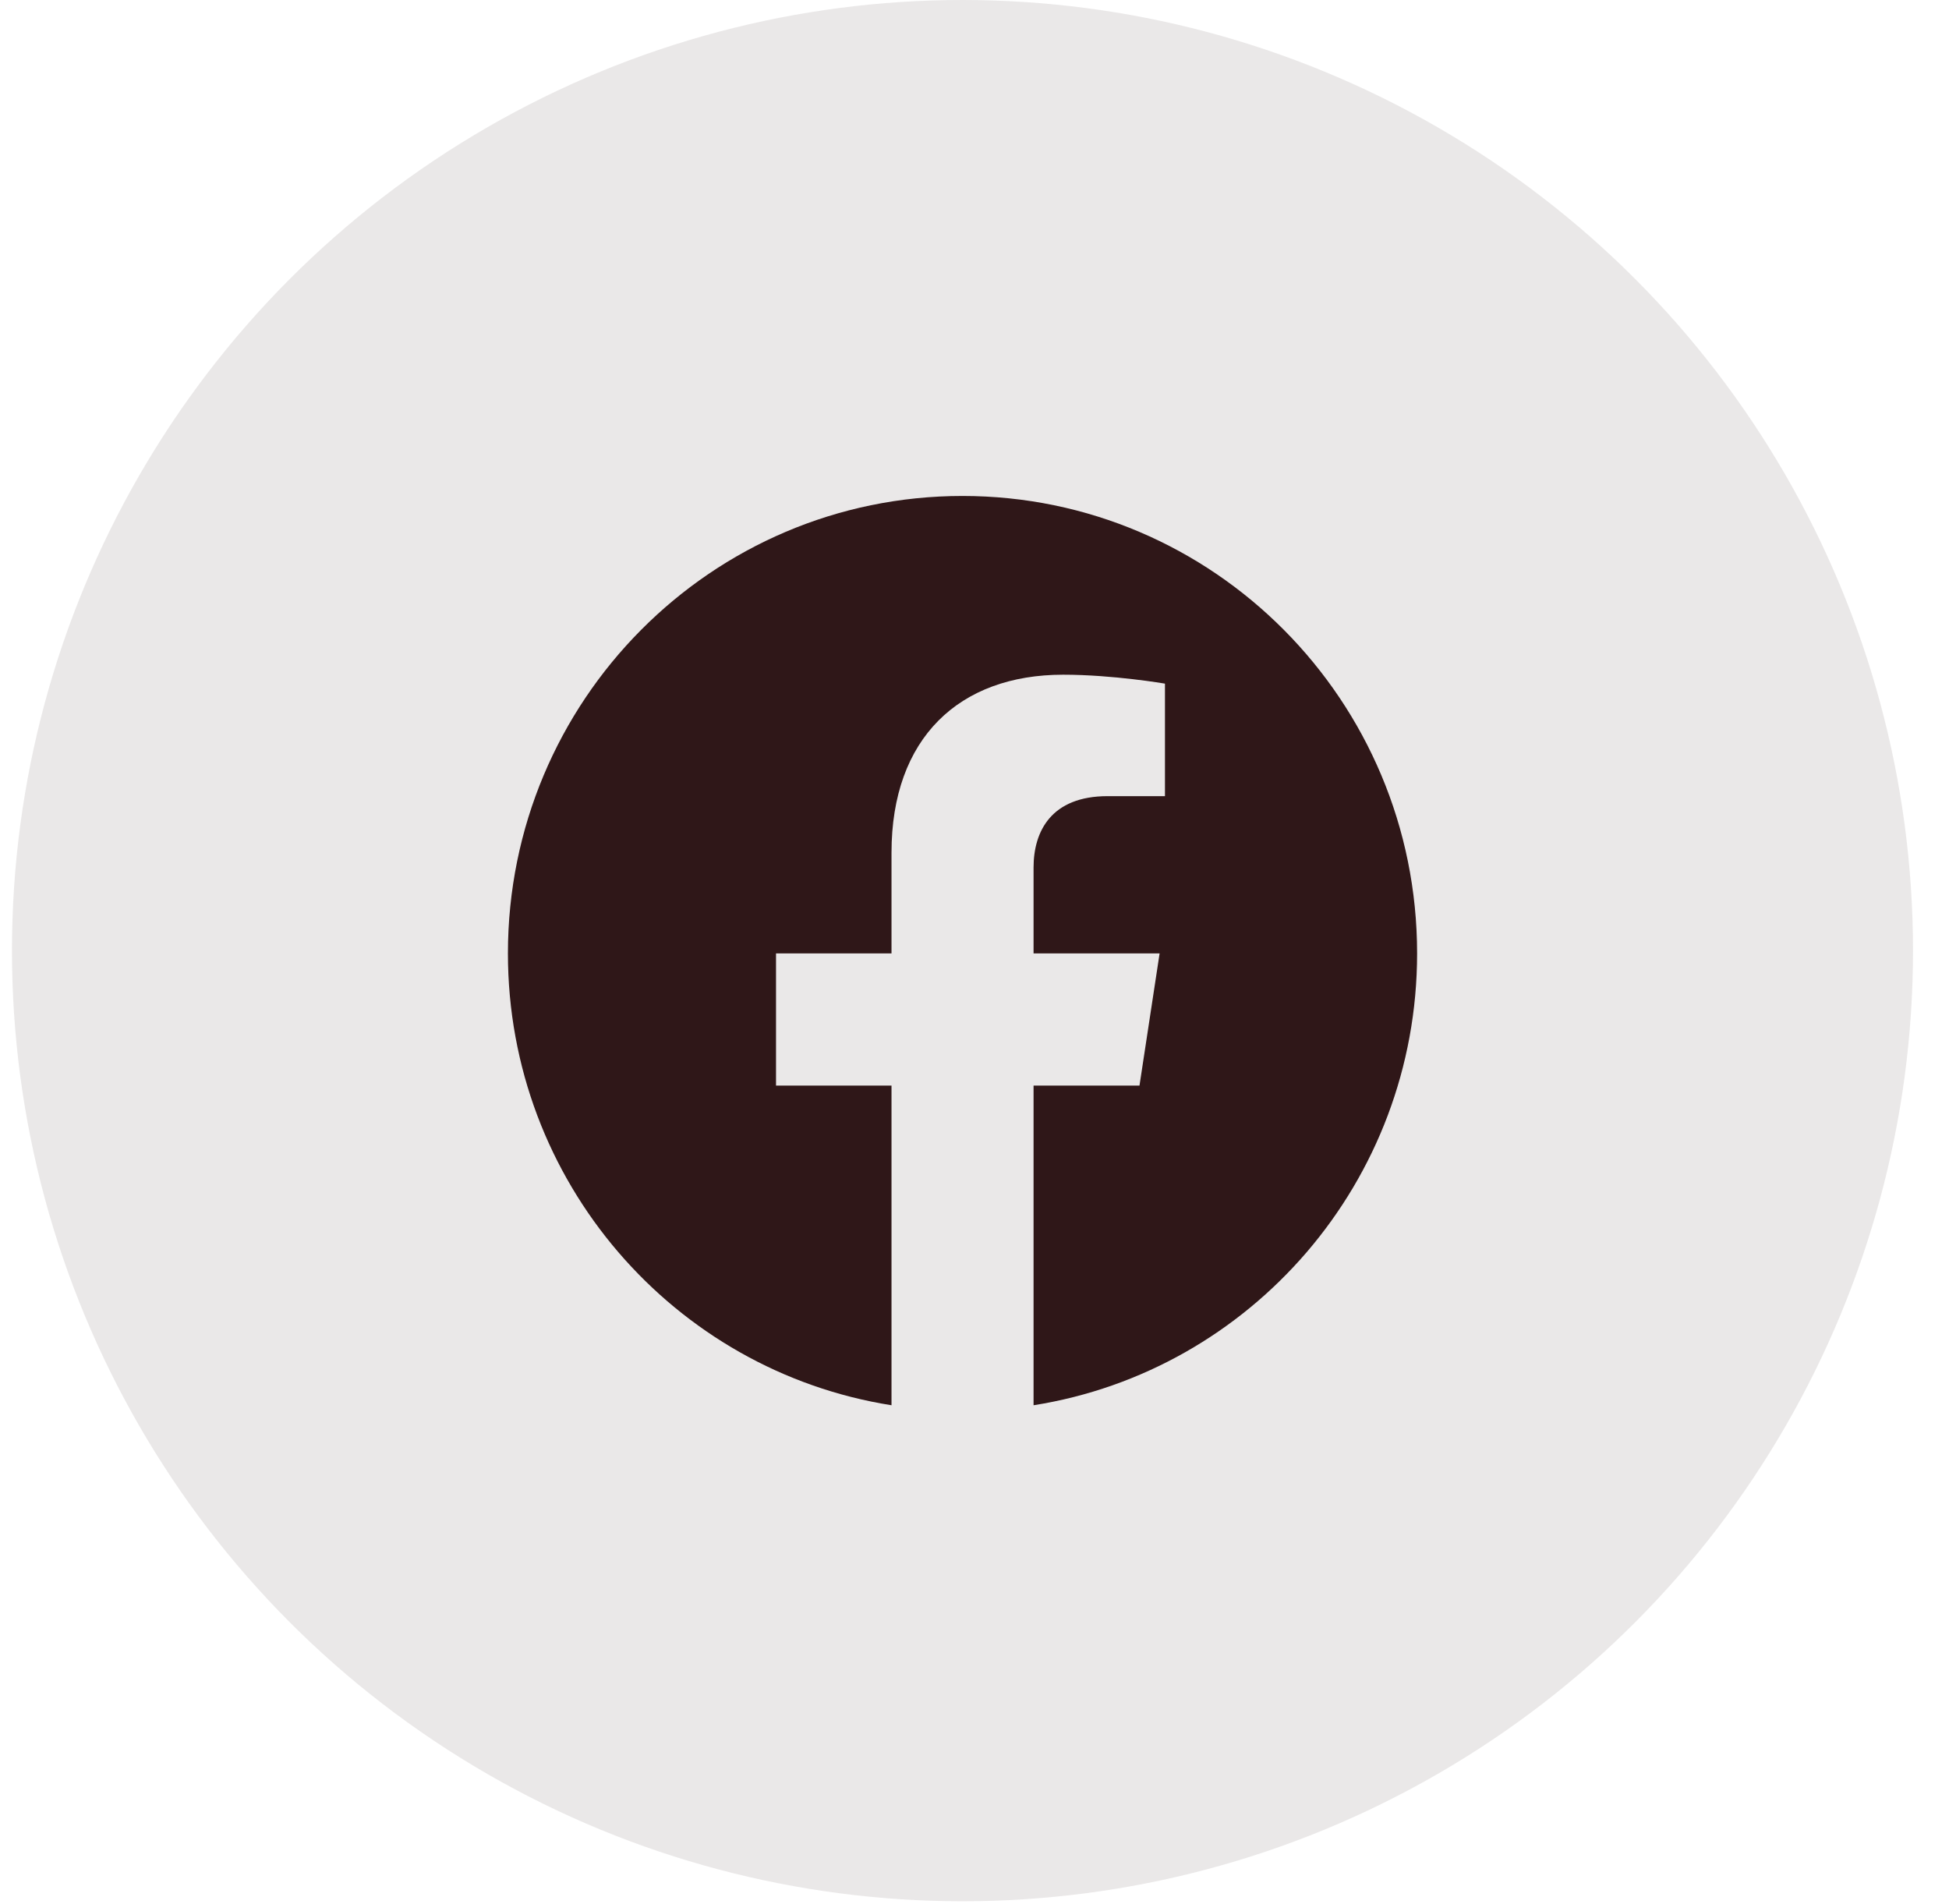 <?xml version="1.0" encoding="UTF-8"?>
<svg xmlns="http://www.w3.org/2000/svg" width="43" height="42" viewBox="0 0 43 42" fill="none">
  <circle opacity="0.1" cx="21.235" cy="20.971" r="20.971" fill="#2F1718"></circle>
  <path d="M21.235 10.941C15.696 10.941 11.206 15.459 11.206 21.032C11.206 26.068 14.874 30.242 19.669 31V23.948H17.121V21.032H19.669V18.809C19.669 16.28 21.165 14.884 23.457 14.884C24.554 14.884 25.702 15.081 25.702 15.081V17.563H24.438C23.191 17.563 22.803 18.341 22.803 19.139V21.032H25.584L25.14 23.948H22.803V31C27.597 30.243 31.265 26.067 31.265 21.032C31.265 15.459 26.775 10.941 21.235 10.941Z" fill="#2F1718"></path>
</svg>
